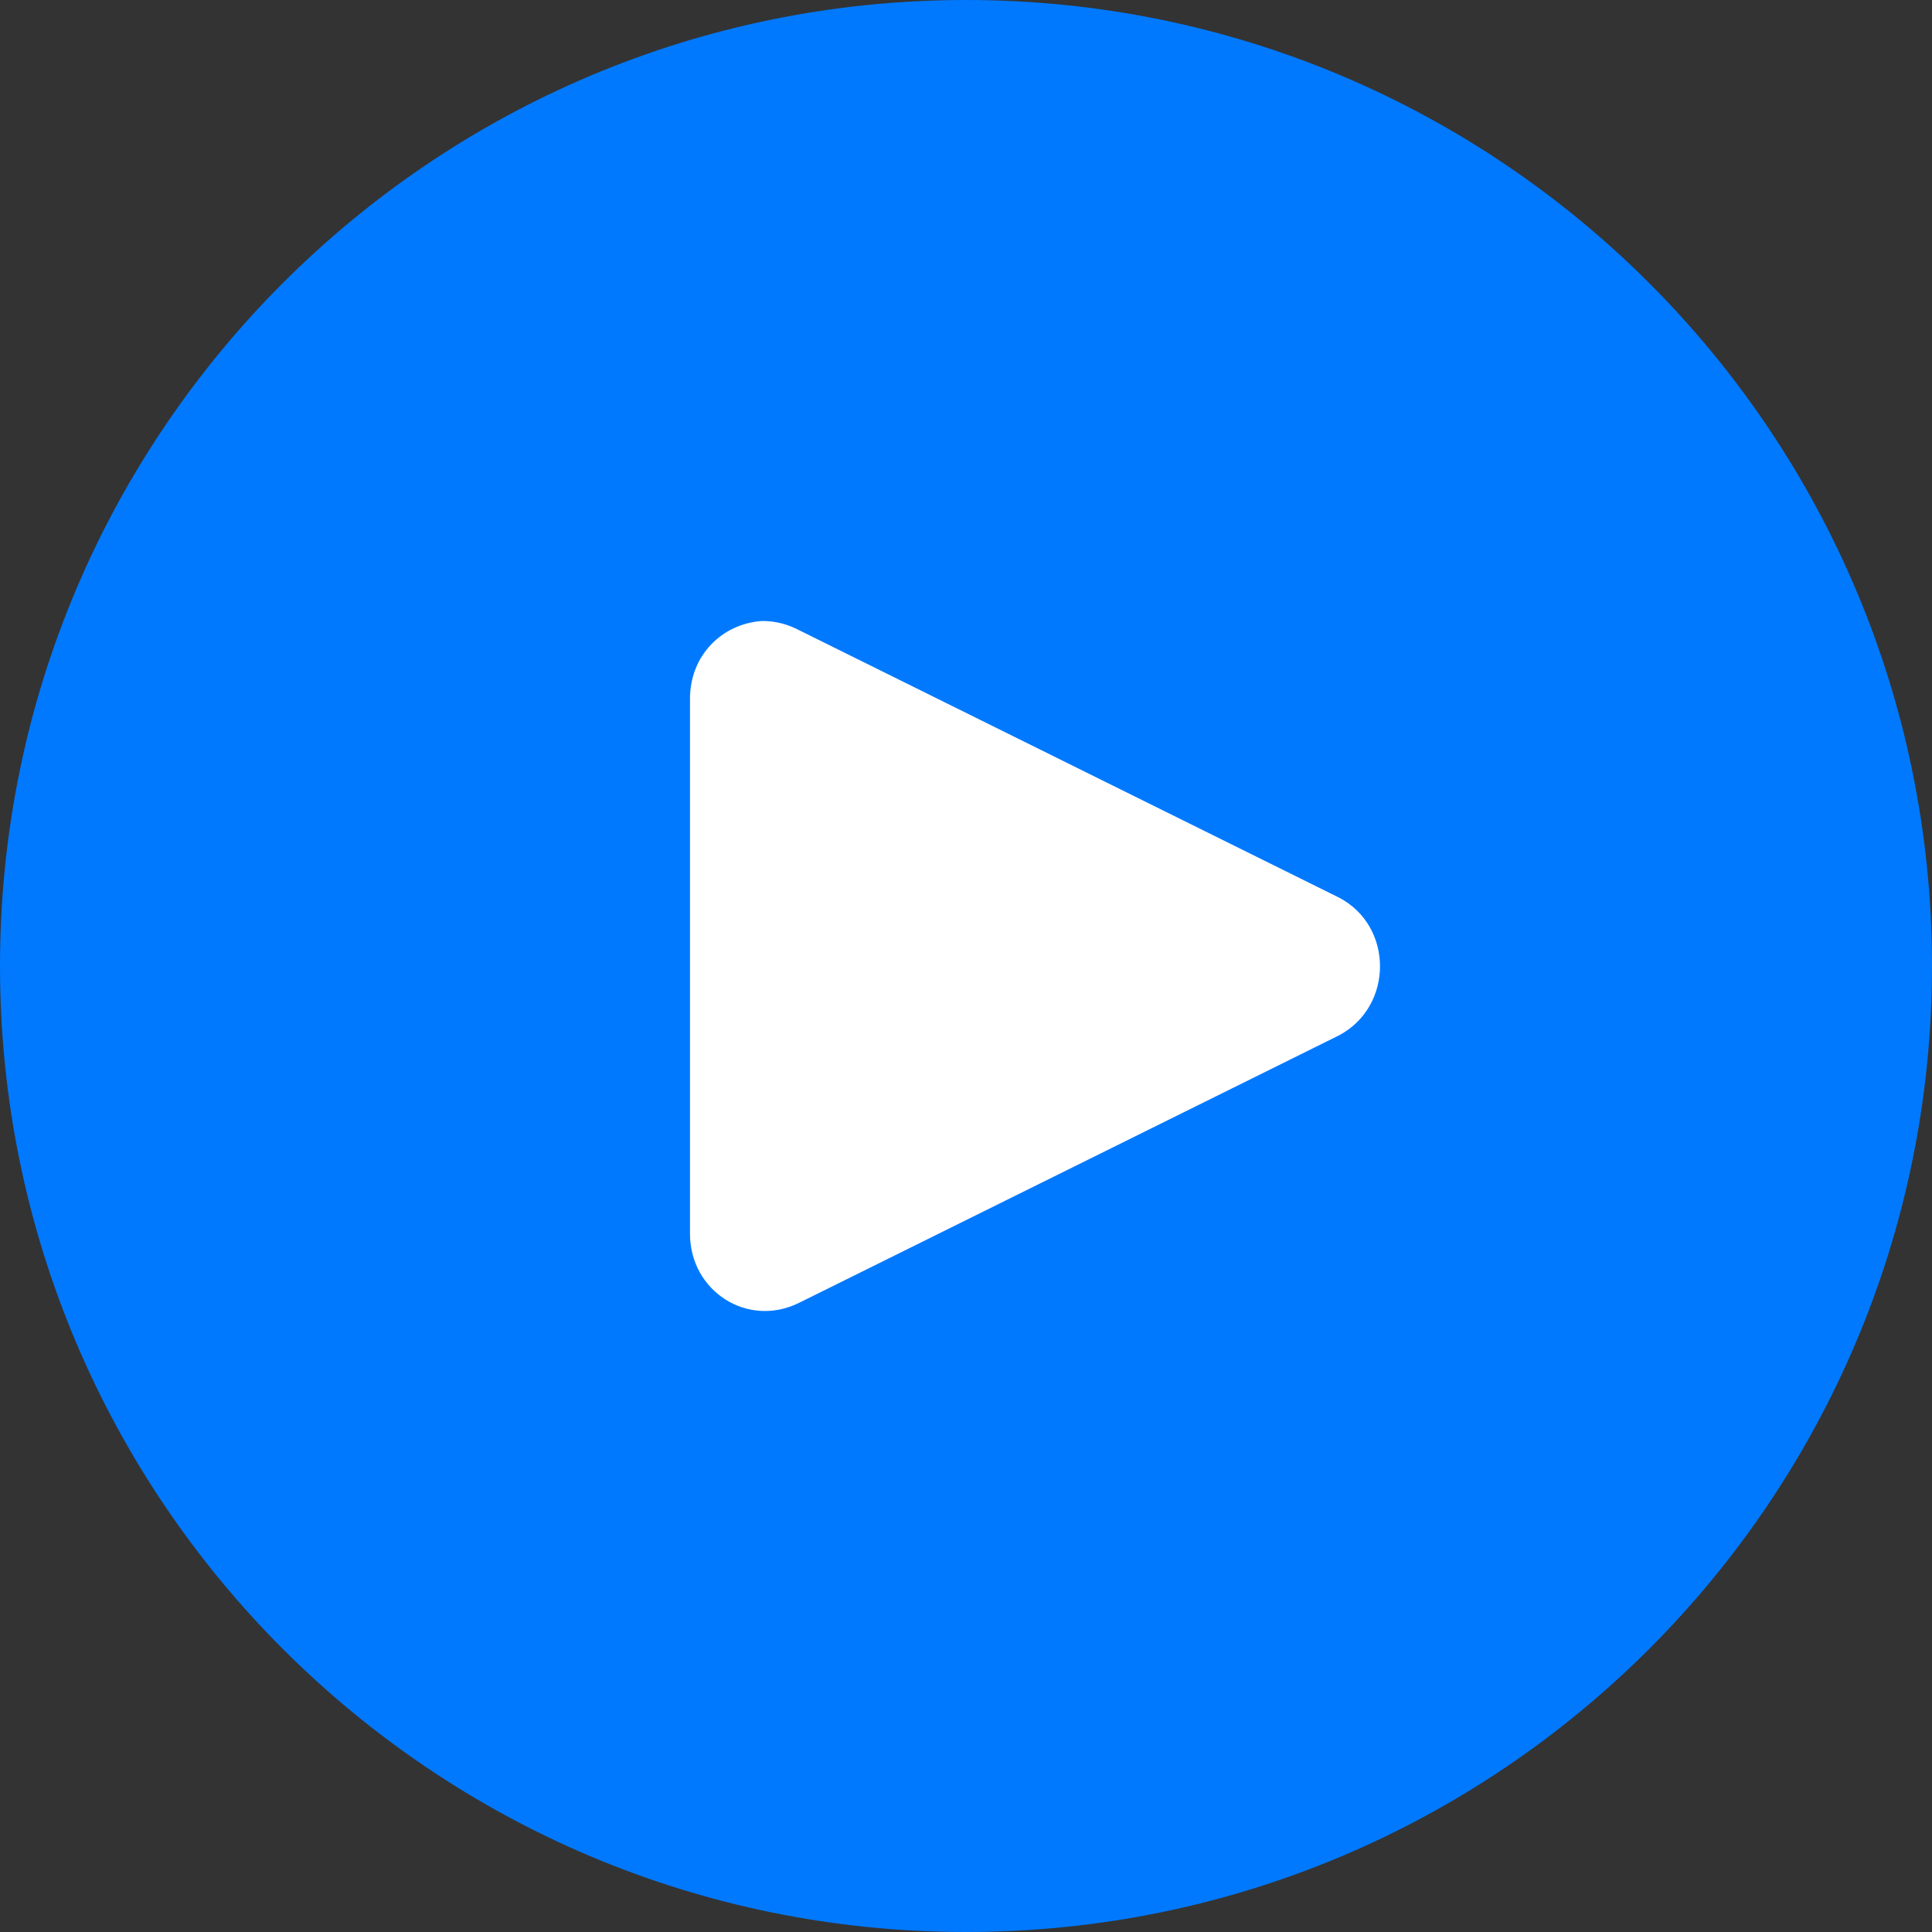 <svg width="50" height="50" viewBox="0 0 50 50" fill="none" xmlns="http://www.w3.org/2000/svg">
    <rect x="0" y="0" width="50" height="50" fill="#333333" stroke="none"/>
    <path d="M25 50C38.807 50 50 38.807 50 25C50 11.193 38.807 -1.52588e-05 25 -1.52588e-05C11.193 -1.52588e-05 0 11.193 0 25C0 38.807 11.193 50 25 50Z" fill="#0079FF"/>
    <path d="M17.857 18.084V31.929C17.857 33.416 19.35 34.38 20.686 33.714L34.648 26.798C36.07 26.048 36.07 23.964 34.648 23.227L20.686 16.312C20.387 16.157 20.089 16.071 19.72 16.071C18.682 16.143 17.857 16.964 17.857 18.084Z" fill="white"/>
</svg>
    